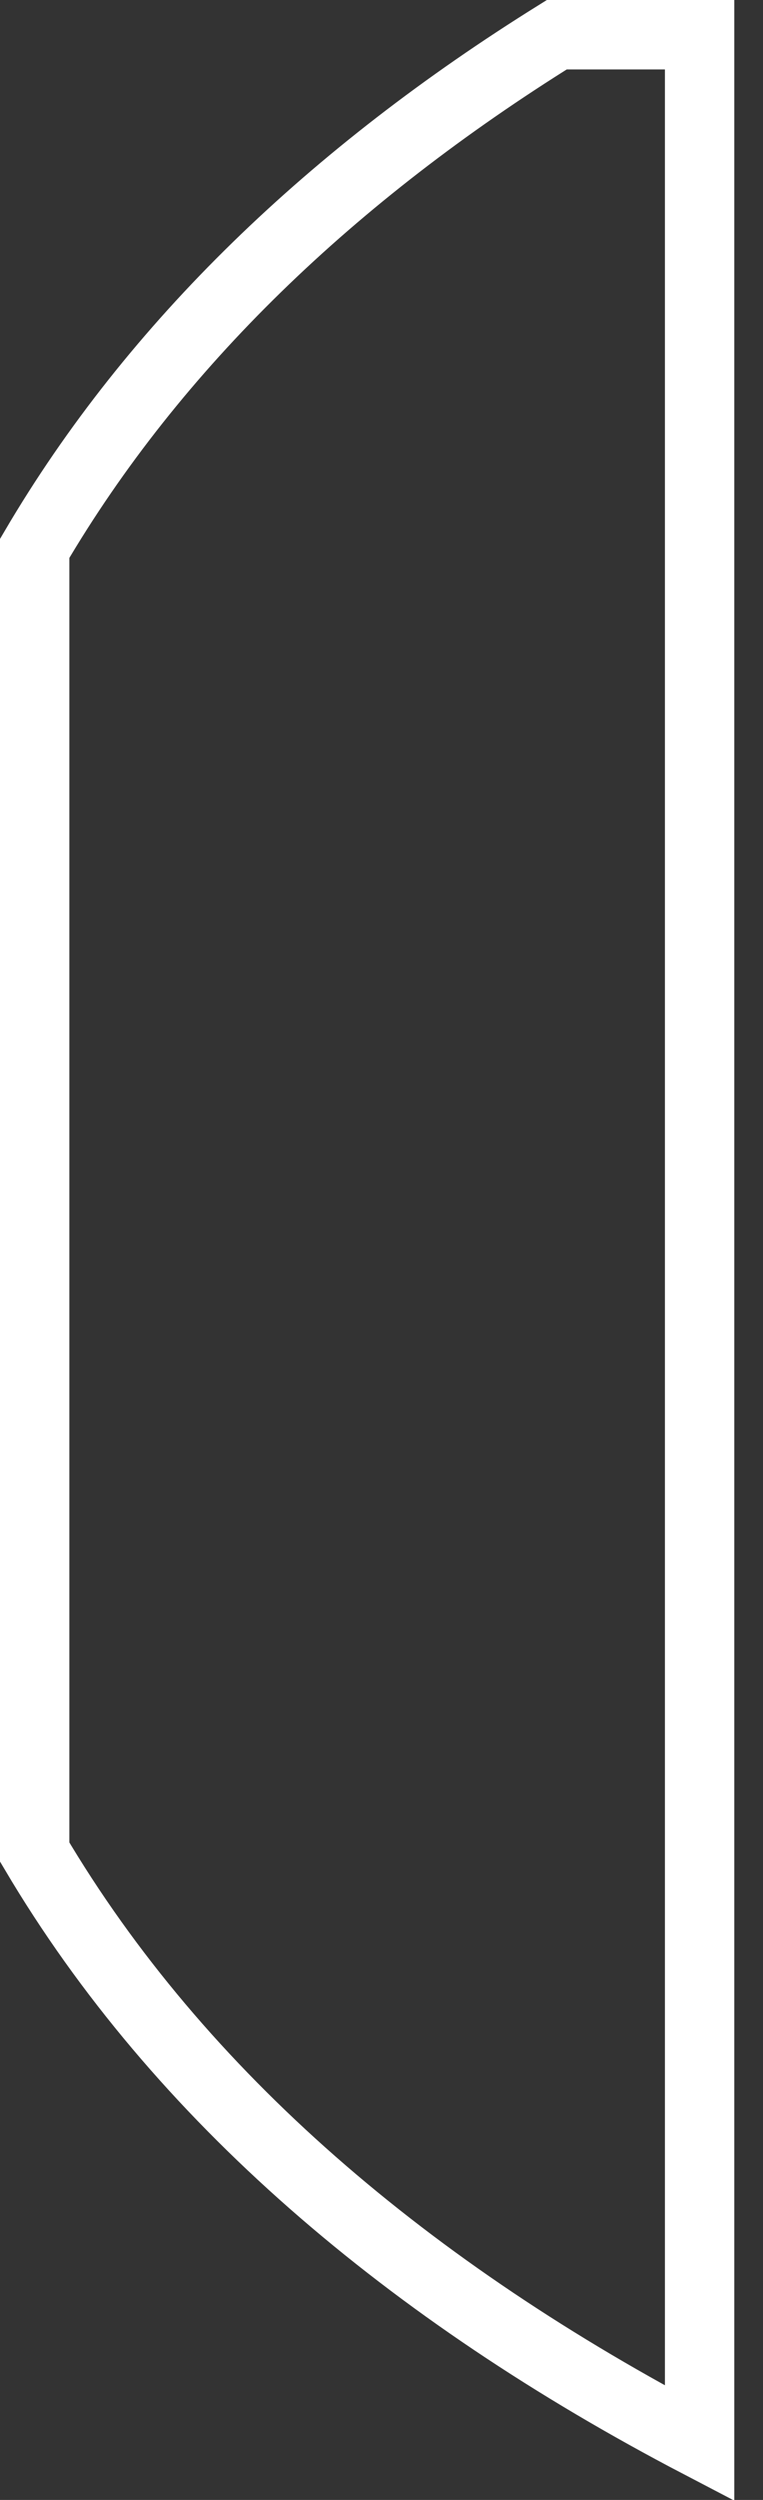 <?xml version="1.0" encoding="utf-8"?>
<svg xmlns="http://www.w3.org/2000/svg" fill="none" height="100%" overflow="visible" preserveAspectRatio="none" style="display: block;" viewBox="0 0 11 36" width="100%">
<rect x="0" y="0" width="11" height="36" fill="#333333" stroke="none"/>
<path d="M10.086 0.5V35.185C5.907 33.004 2.586 30.193 0.5 26.67V7.897C2.231 4.953 4.81 2.502 8.027 0.5H10.086Z" id="Vector" stroke="white"/>
</svg>